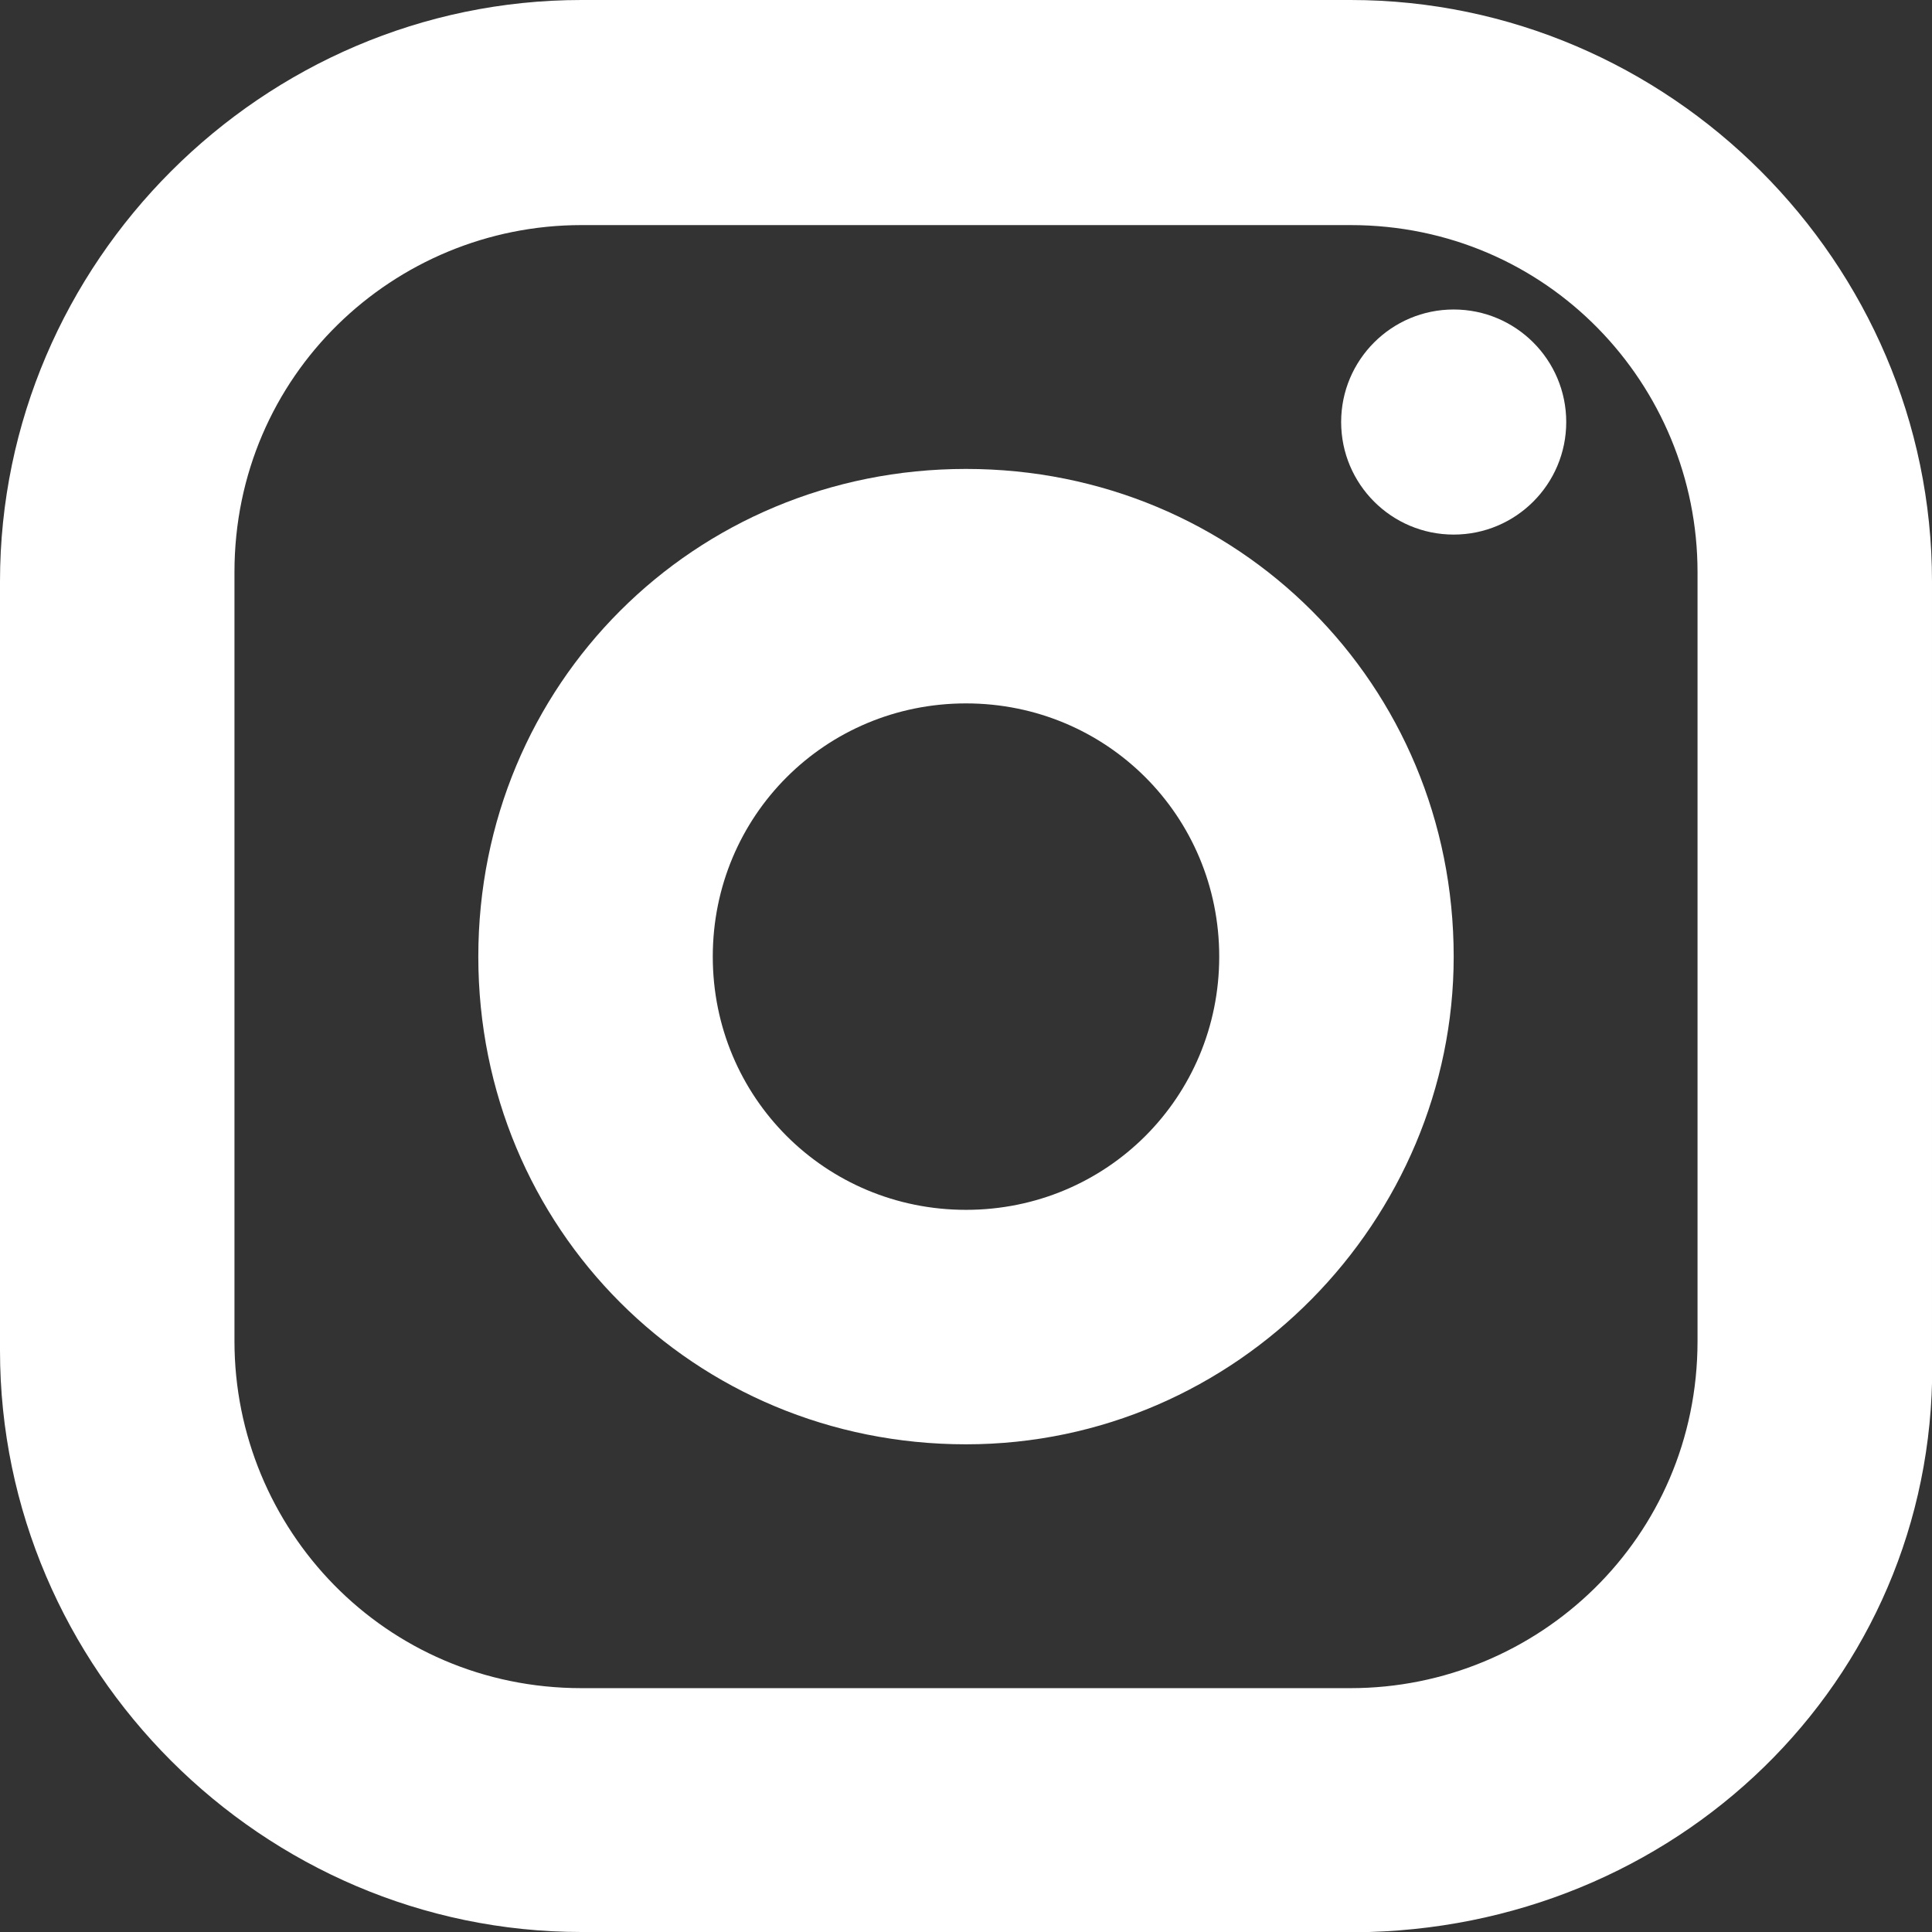 <?xml version="1.0" encoding="utf-8"?>
<!-- Generator: Adobe Illustrator 26.5.1, SVG Export Plug-In . SVG Version: 6.00 Build 0)  -->
<svg version="1.1" id="レイヤー_1" xmlns="http://www.w3.org/2000/svg" xmlns:xlink="http://www.w3.org/1999/xlink" x="0px"
	 y="0px" viewBox="0 0 20.6 20.6" style="enable-background:new 0 0 20.6 20.6;" xml:space="preserve">
<rect x="0" y="0" width="20.6" height="20.6" fill="#333333" stroke="none"/>
<style type="text/css">
	.st0{fill:#FFFFFF;}
</style>
<g id="レイヤー_2_00000016063212999109606990000000612266591304537247_">
	<g id="g-navi">
		<path class="st0" d="M14.4,20.6H6.2c-3.4,0-6.2-2.8-6.2-6.2V6.2C0,2.8,2.8,0,6.2,0h8.2c3.4,0,6.2,2.8,6.2,6.2v8.2
			c0.1,3.4-2.6,6.1-6,6.2C14.5,20.6,14.5,20.6,14.4,20.6z M6.2,2.4c-2,0-3.7,1.6-3.7,3.7c0,0,0,0,0,0v8.2c0,2,1.6,3.7,3.7,3.7
			c0,0,0,0,0,0h8.2c2,0,3.7-1.6,3.7-3.7c0,0,0,0,0,0V6.1c0-2-1.6-3.7-3.7-3.7c0,0,0,0,0,0L6.2,2.4z"/>
		<path class="st0" d="M10.3,15.4c-2.9,0-5.2-2.3-5.2-5.2S7.4,5,10.3,5s5.2,2.3,5.2,5.2C15.5,13,13.2,15.4,10.3,15.4
			C10.4,15.4,10.3,15.4,10.3,15.4z M10.3,7.5c-1.5,0-2.7,1.2-2.7,2.7s1.2,2.7,2.7,2.7s2.7-1.2,2.7-2.7l0,0C13,8.7,11.8,7.5,10.3,7.5
			C10.3,7.5,10.3,7.5,10.3,7.5z"/>
		<circle class="st0" cx="15.5" cy="4.5" r="1.2"/>
	</g>
</g>
</svg>
